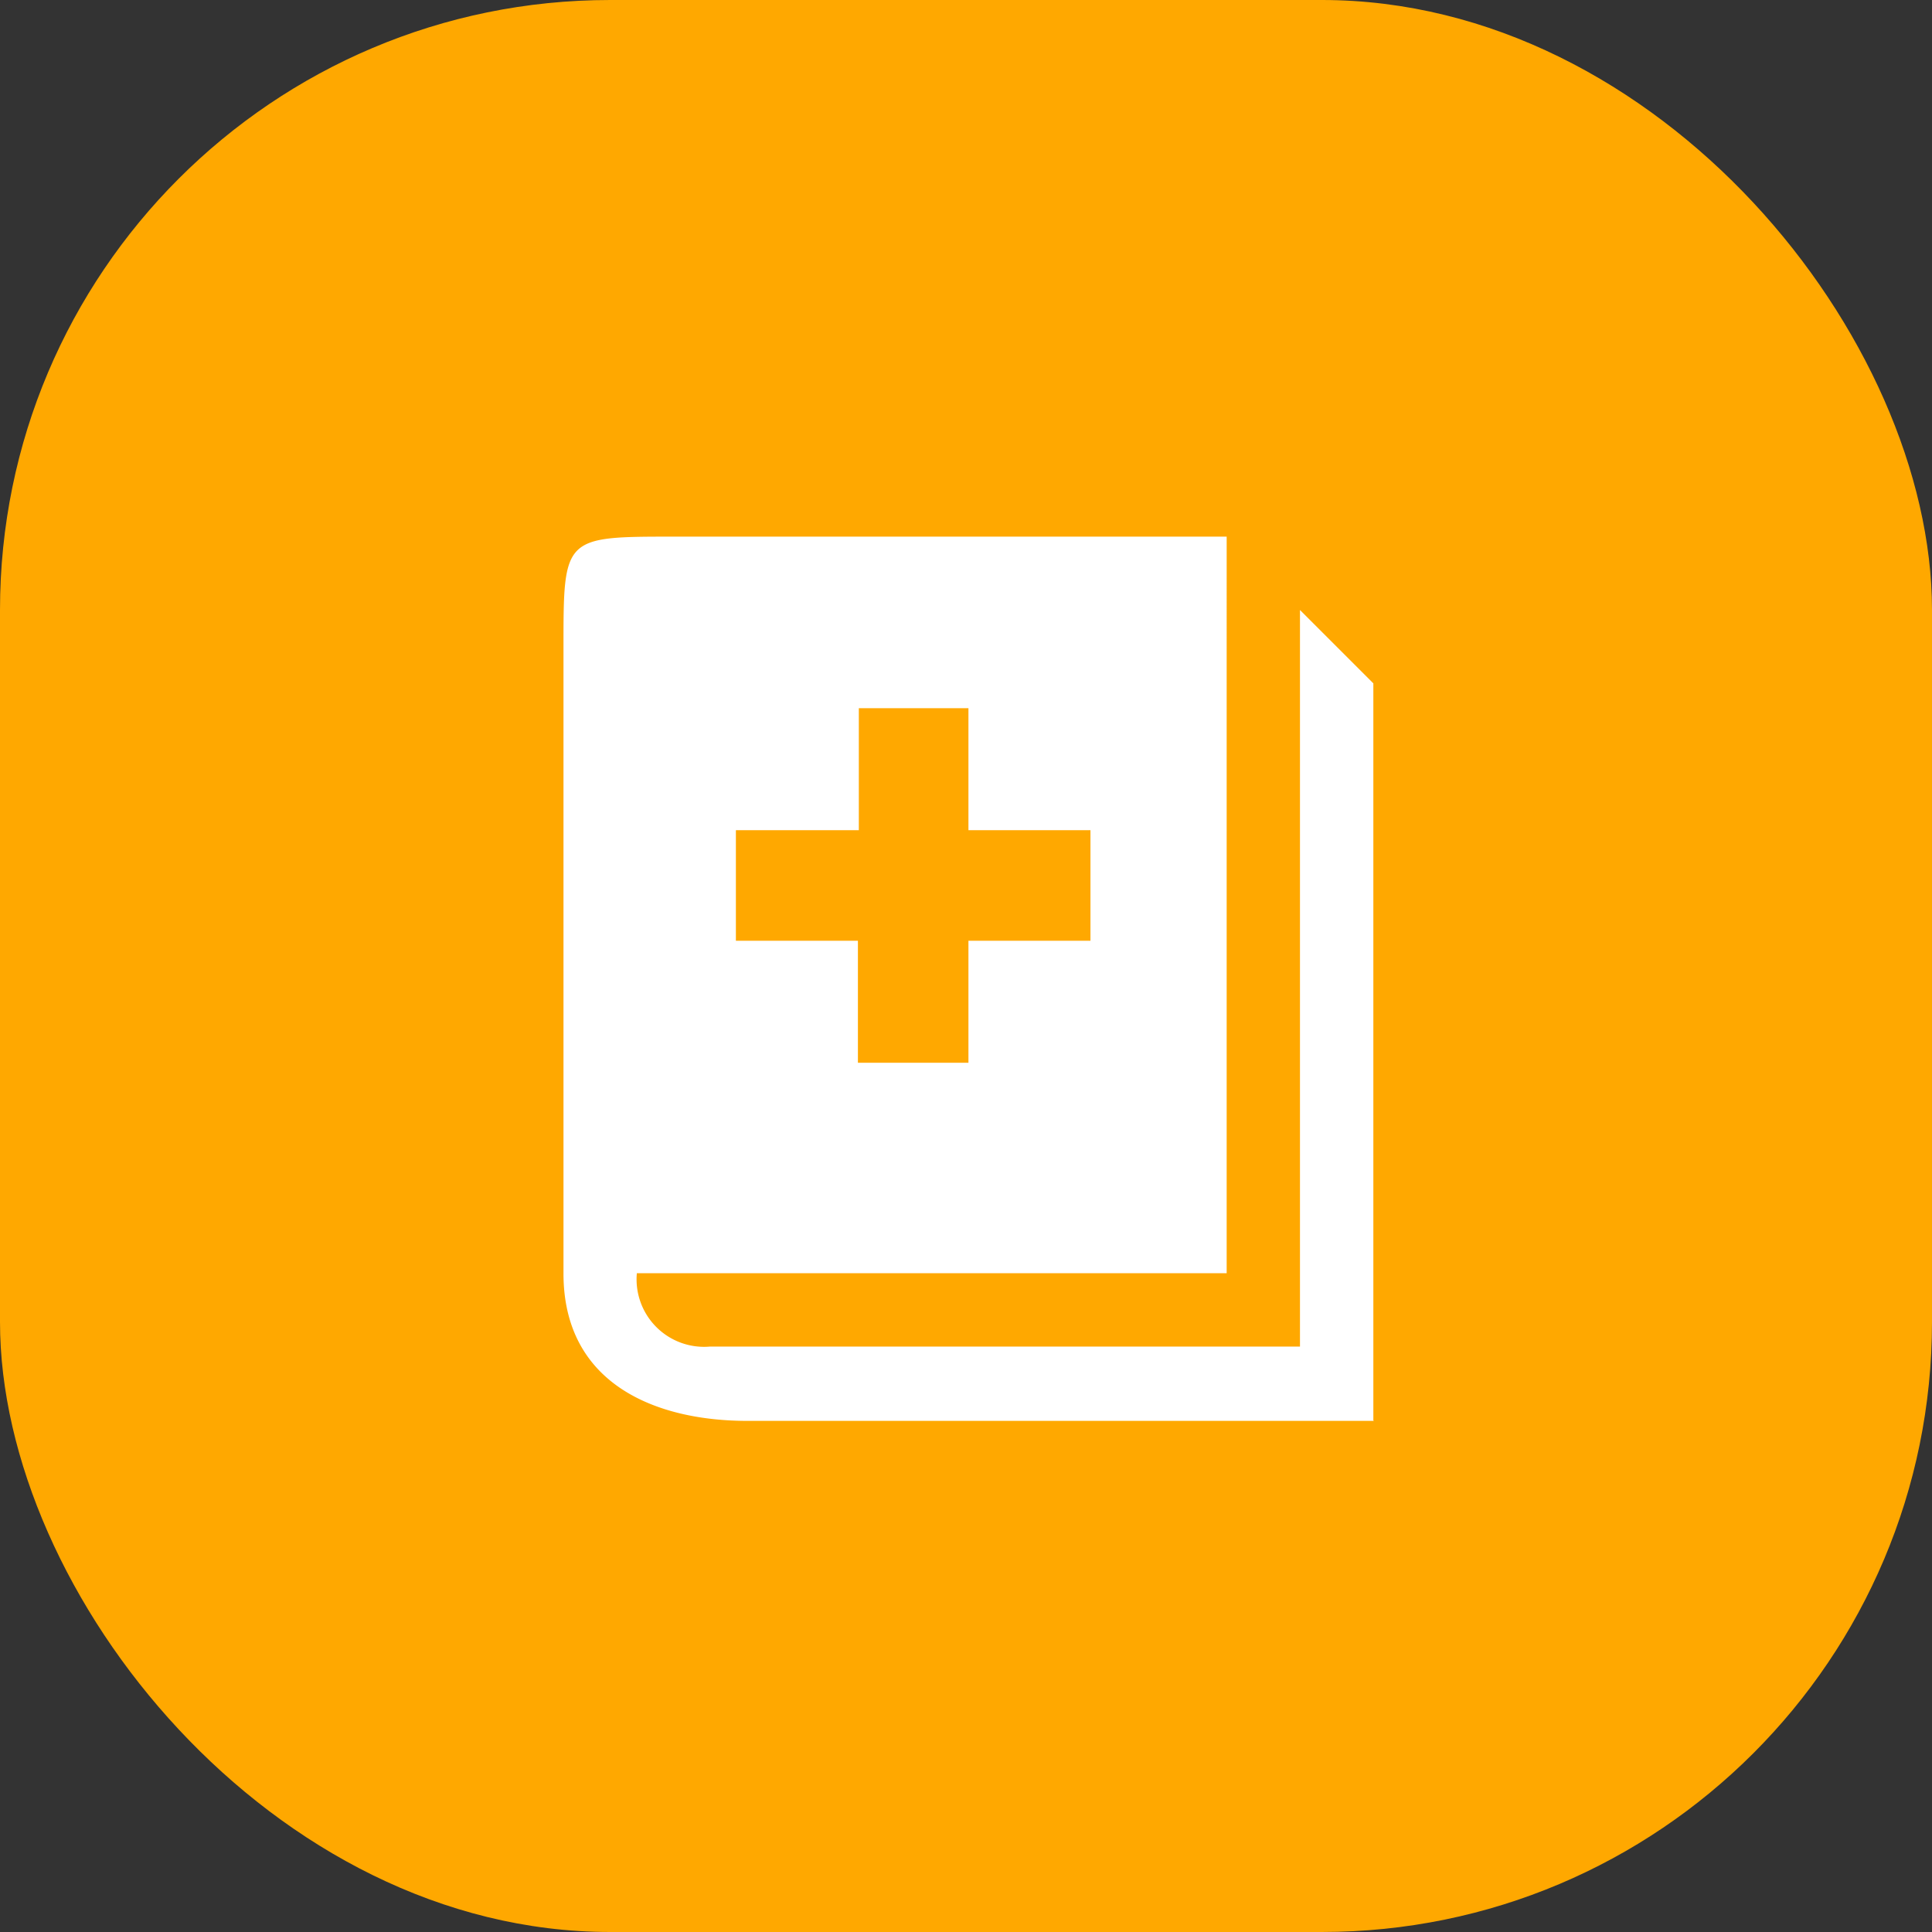 <svg id="Composant_13_7" data-name="Composant 13 – 7" xmlns="http://www.w3.org/2000/svg" width="38" height="38" viewBox="0 0 38 38">
  <rect x="0" y="0" width="38" height="38" fill="#333333" stroke="none"/>
  <rect id="Rectangle_66" data-name="Rectangle 66" width="38" height="38" rx="12" fill="#ffa800"/>
  <path id="Tracé_96" data-name="Tracé 96" d="M15.948,17.392H3.617c-1.809,0-3.617-.73-3.617-2.9V2.174C0,0,0,0,2.174,0h10.87V14.487H1.443a1.328,1.328,0,0,0,1.443,1.443h11.6V1.443l1.443,1.443v14.5ZM10.383,5.774H7.965v-2.4H5.809v2.4H3.391V7.948h2.4v2.4H7.965v-2.4h2.4V5.774Z" transform="translate(11.083 10.555)" fill="#fff"/>
</svg>
